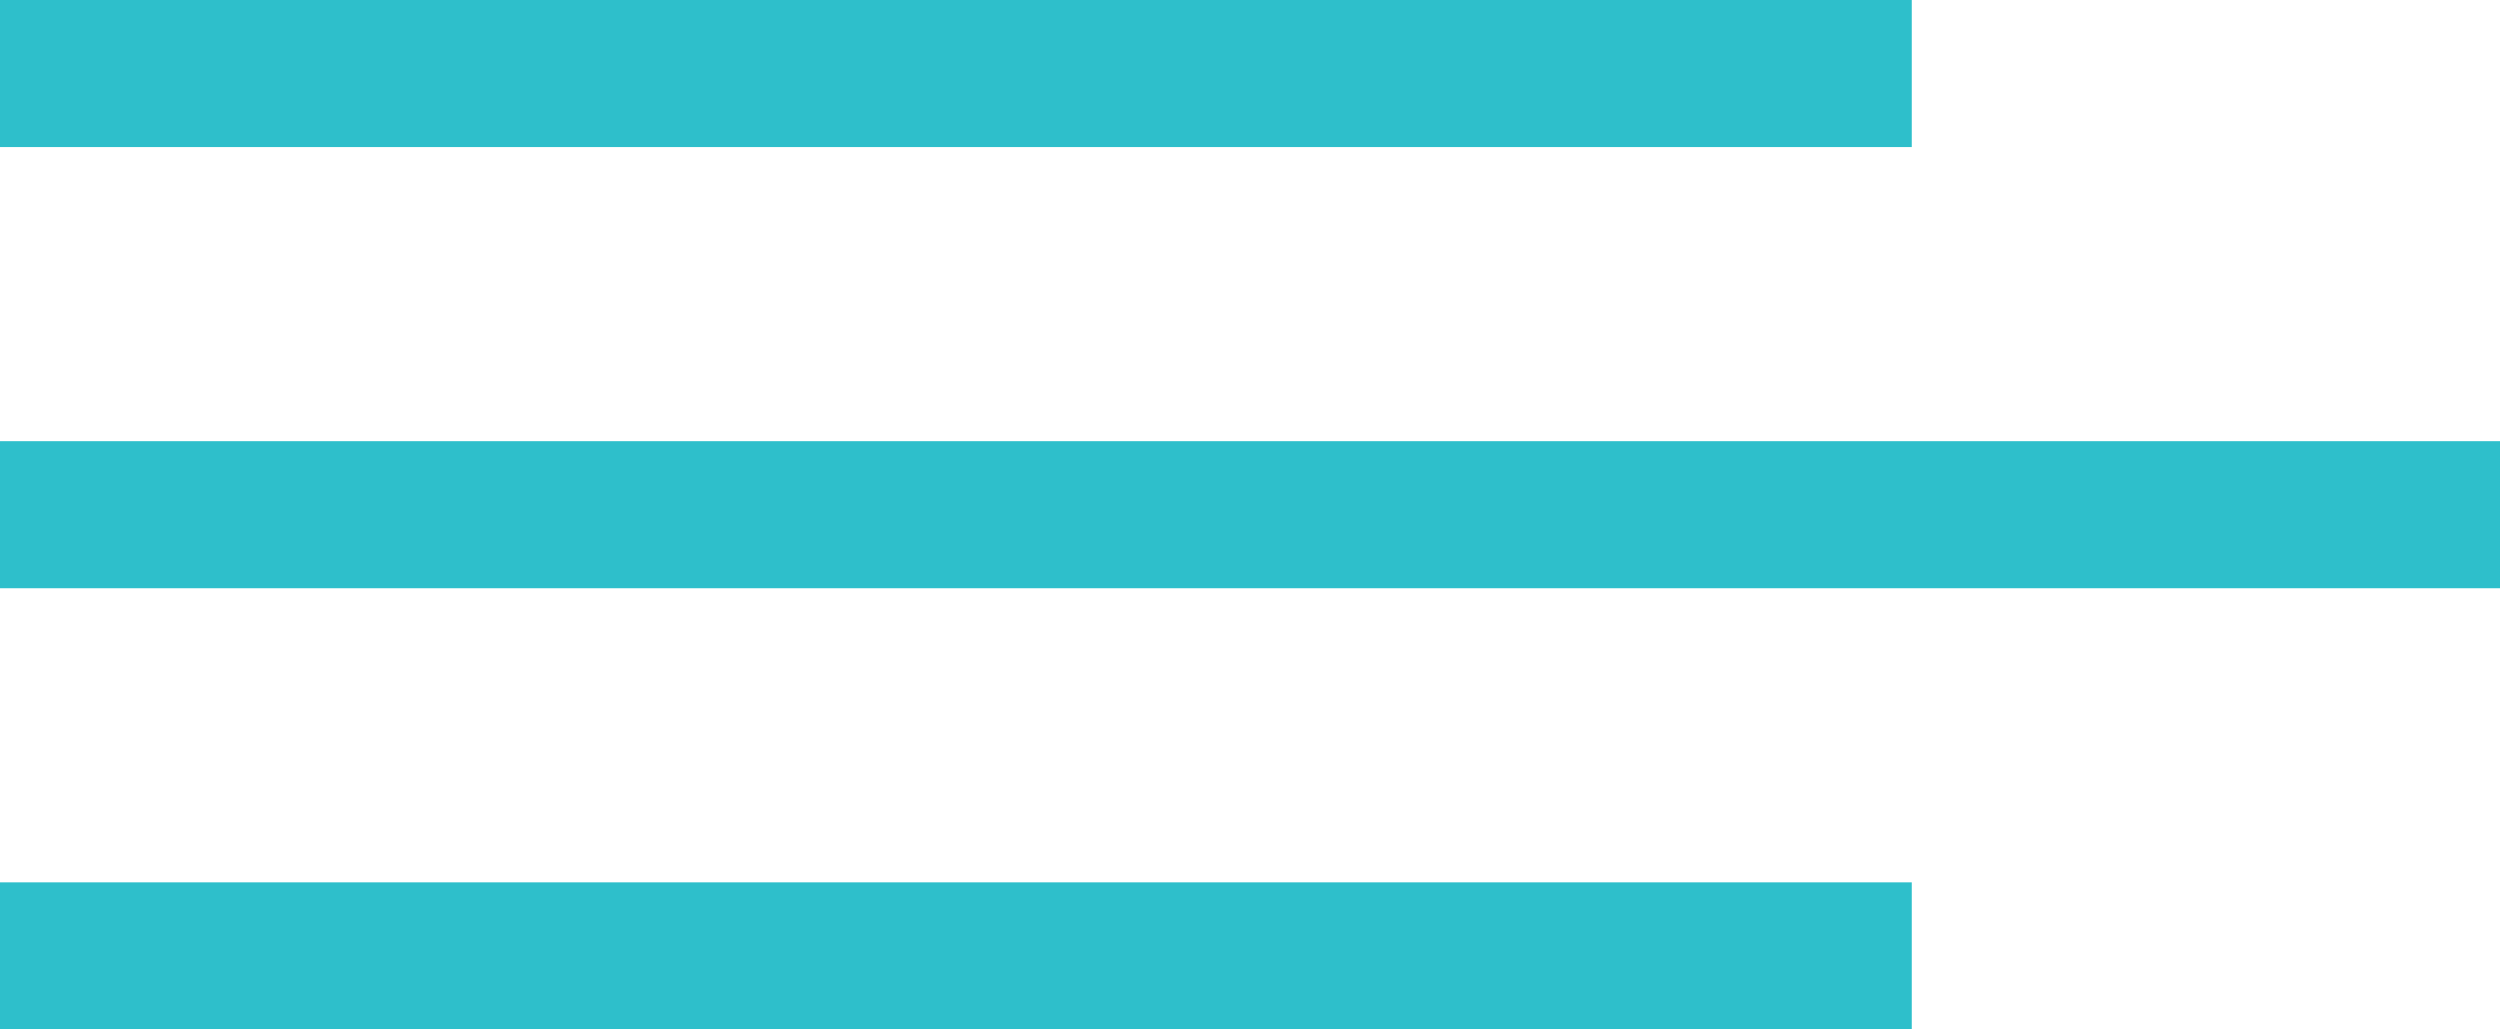 <svg width="34" height="14" viewBox="0 0 34 14" fill="none" xmlns="http://www.w3.org/2000/svg">
<path d="M0 7H34" stroke="#2EBFCB" stroke-width="2"/>
<path d="M0 1H26" stroke="#2EBFCB" stroke-width="2"/>
<path d="M0 13H26" stroke="#2EBFCB" stroke-width="2"/>
</svg>
